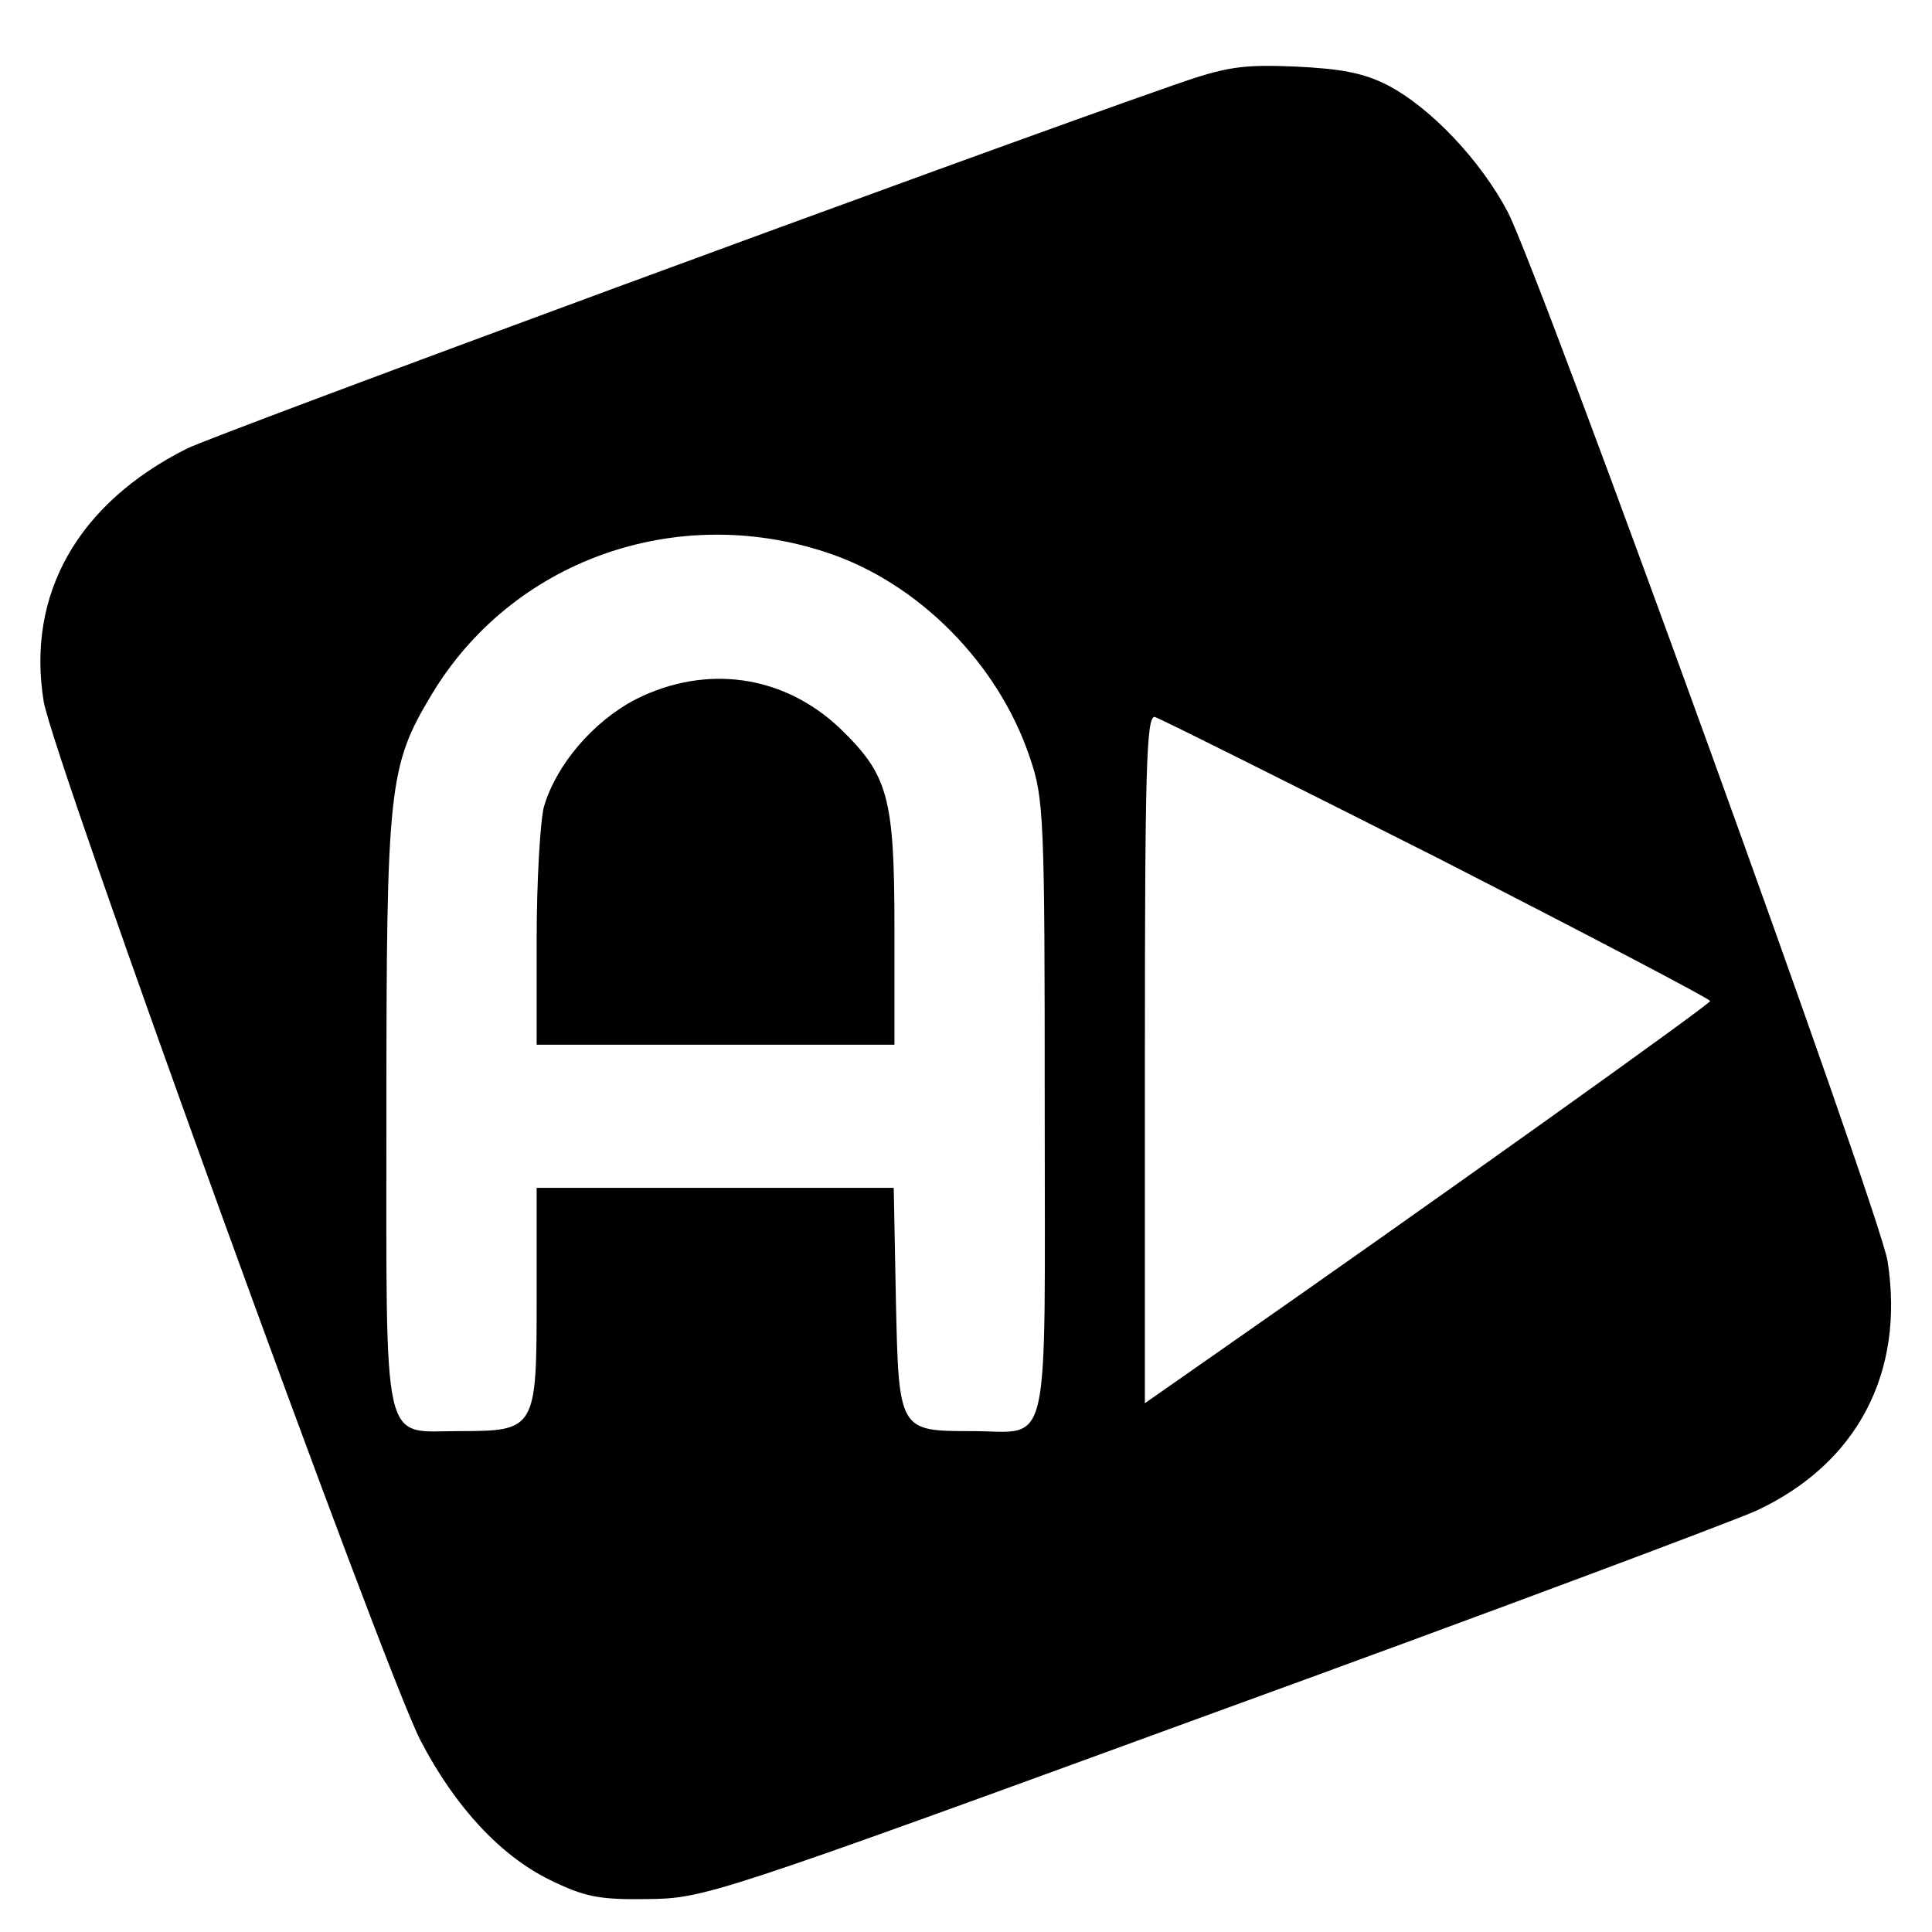 <svg version="1" xmlns="http://www.w3.org/2000/svg" width="360" height="360" viewBox="0 0 270 270"><path d="M164 11.9C135.6 21.8 30.6 60.5 26.1 62.7 10.8 70.4 3.7 83.1 6.1 98c1.2 7.6 47.7 135.8 52.7 145.3 4.8 9.2 11.1 16 18 19.4 4.9 2.4 6.9 2.8 13.7 2.7 7.9-.1 9-.4 78.5-25.8 38.8-14.1 73.2-27 76.5-28.5 14.1-6.6 20.7-19.3 18.3-34.8-1-6.7-48.7-138.3-53.1-146.7-3.8-7.2-10.8-14.6-16.8-17.7-3.3-1.7-6.5-2.3-12.9-2.6-7.4-.3-9.6 0-17 2.6zm-48.5 65.3c12.8 4.2 24 15.5 28.4 28.6 2 5.8 2.1 8.3 2.1 49.1 0 49.4 1 45.1-10.2 45.1-10.2 0-10.2 0-10.6-18.4l-.3-15.6H75v15.4c0 18.4-.1 18.6-10.9 18.6S54 203.3 54 155.6c0-45.6.3-48.5 6.3-58.5 11.2-18.7 34-26.9 55.2-19.9zm85.4 42.7c20.9 10.7 38.1 19.7 38.1 20-.1.5-38.7 28.1-70.7 50.4l-8.3 5.8V148c0-40.4.2-48.1 1.4-47.8.7.2 18.5 9.1 39.5 19.7z"/><path d="M88.9 97.7c-6 3.1-11.2 9.2-12.9 15.1-.5 2-1 10.3-1 18.4V146h50v-16.3c0-18.4-.9-21.4-7.6-27.9-7.9-7.5-18.7-9-28.5-4.1z"/></svg>